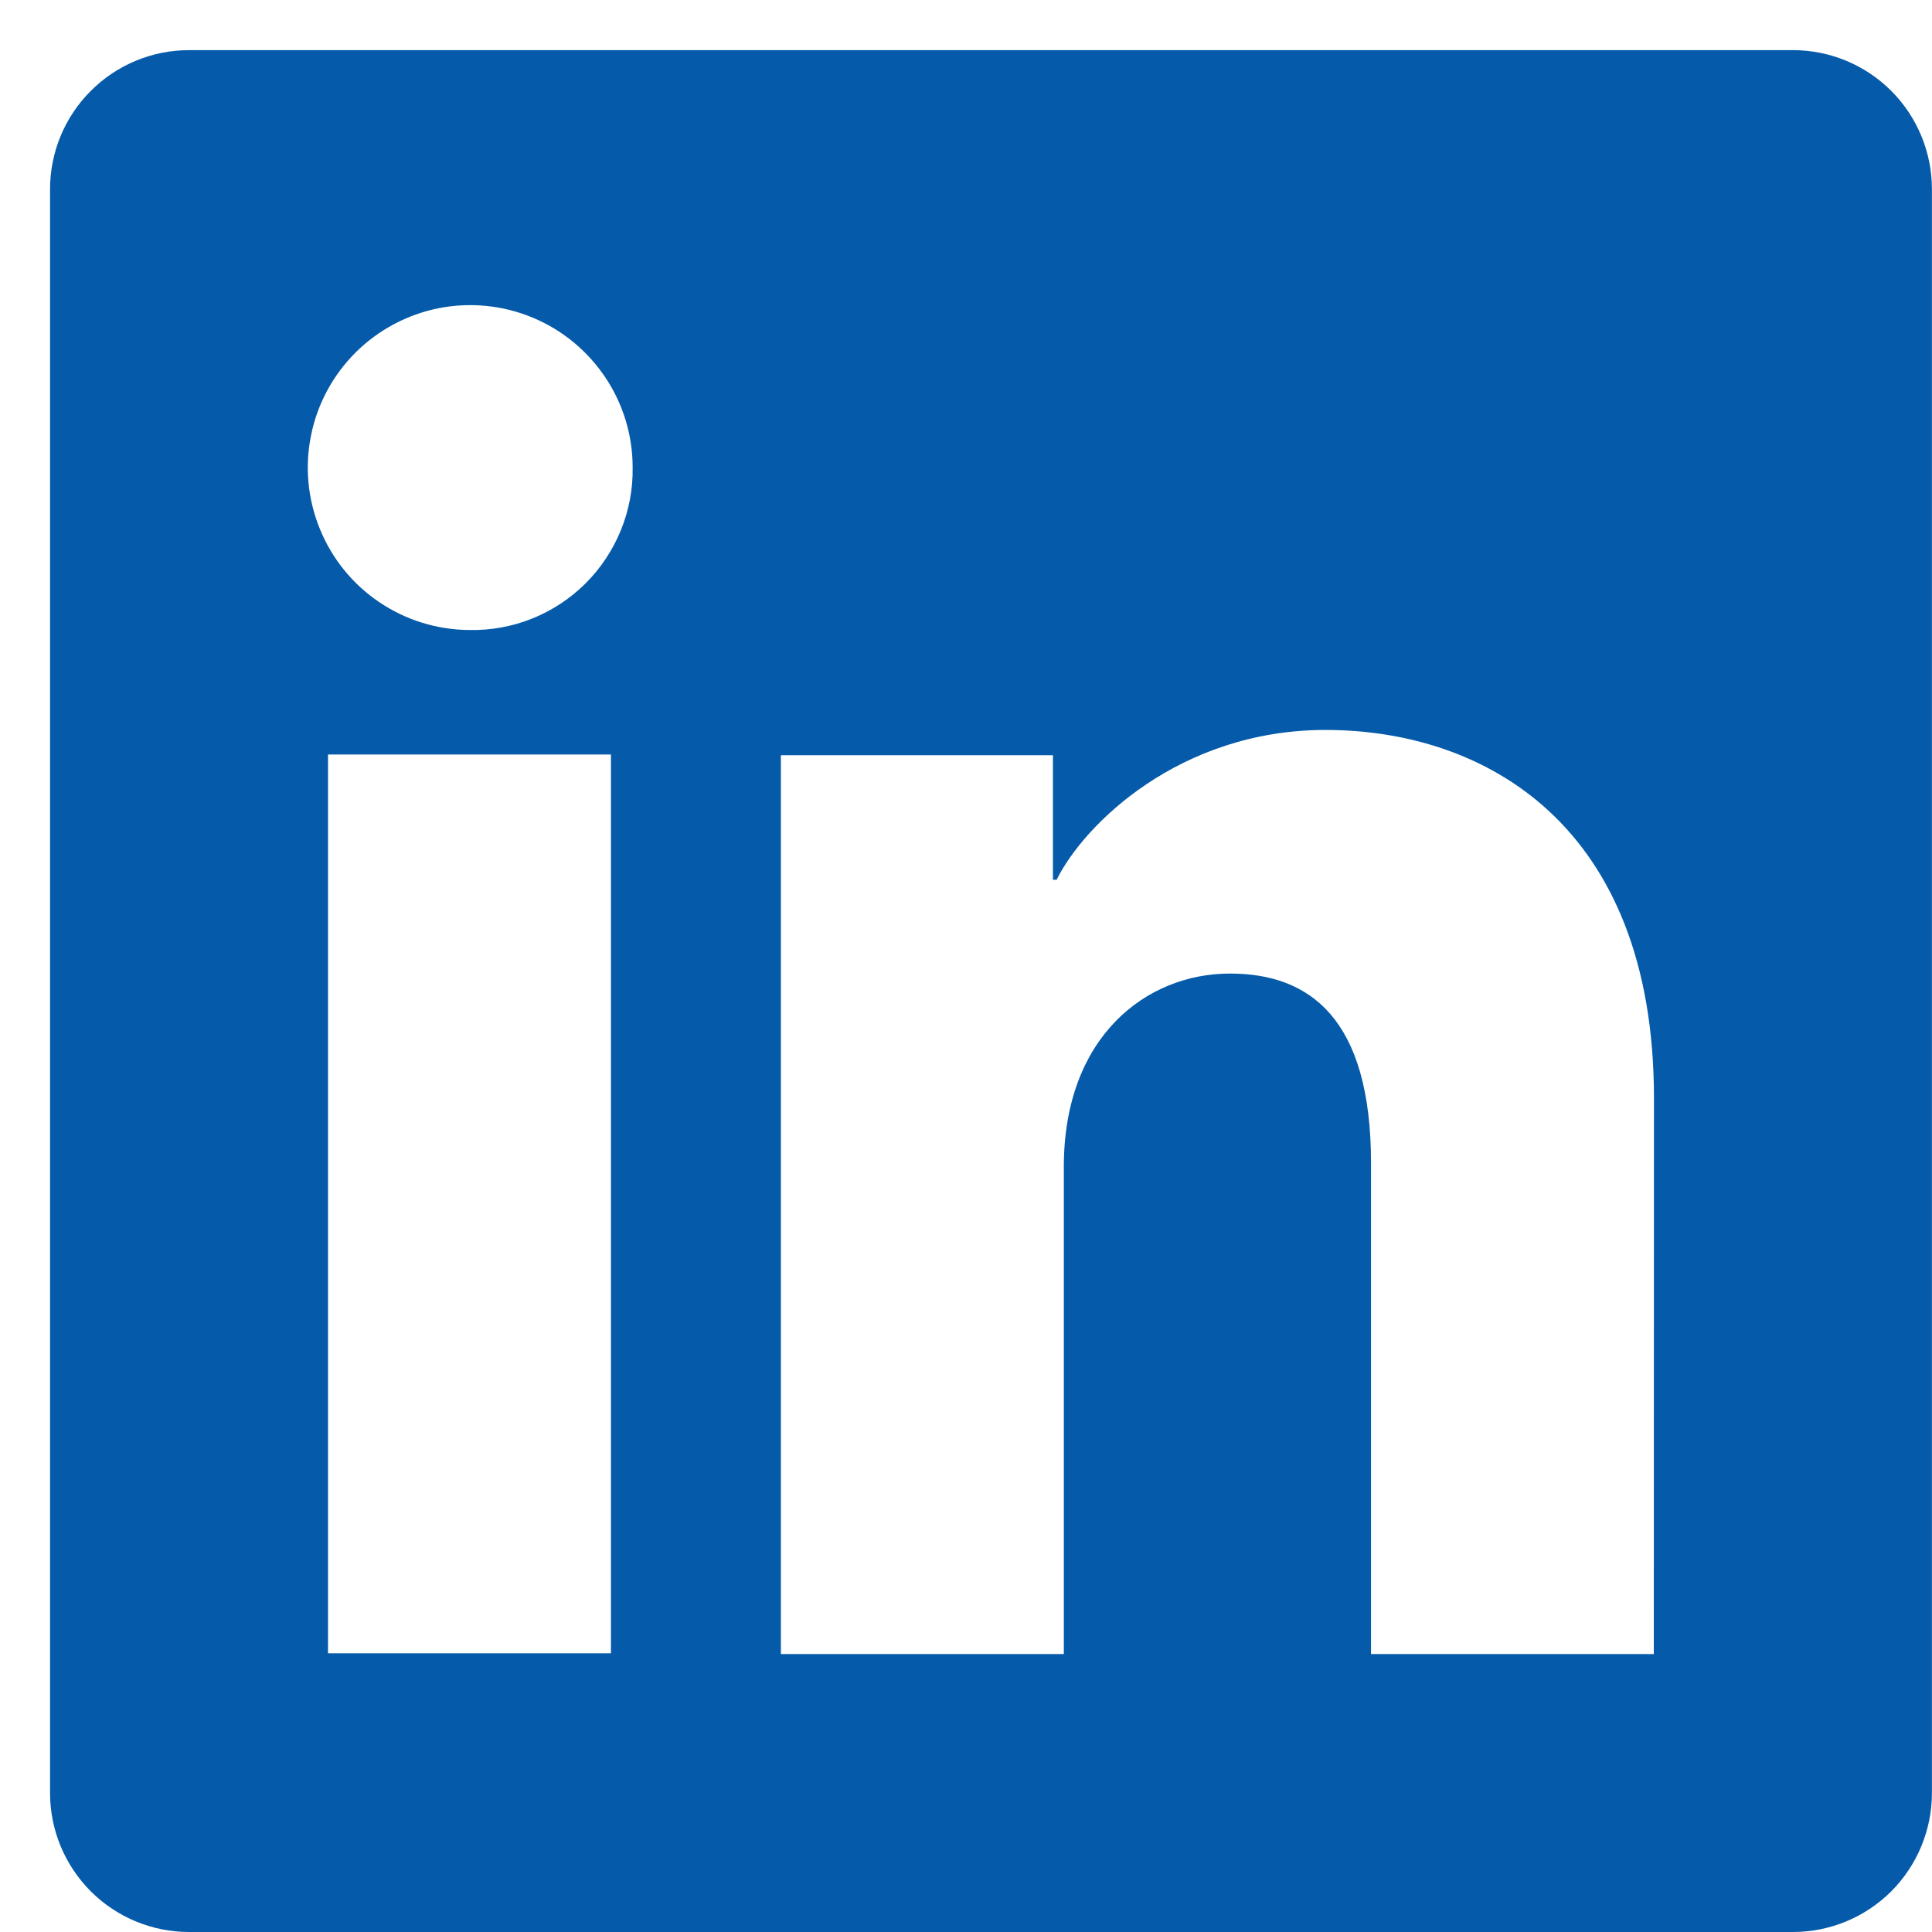 <svg width="22" height="22" viewBox="0 0 22 22" fill="none" xmlns="http://www.w3.org/2000/svg">
<g clip-path="url(#clip0_18197_12194)">
<path d="M20.417 0.571H2.152C1.733 0.571 1.33 0.738 1.034 1.035C0.737 1.331 0.57 1.734 0.57 2.153V20.418C0.57 20.837 0.737 21.24 1.034 21.537C1.33 21.833 1.733 22 2.152 22H20.417C20.837 22 21.239 21.833 21.536 21.537C21.832 21.24 21.999 20.837 21.999 20.418V2.153C21.999 1.734 21.832 1.331 21.536 1.035C21.239 0.738 20.837 0.571 20.417 0.571ZM6.957 18.826H3.735V8.592H6.957V18.826ZM5.344 7.174C4.979 7.172 4.622 7.062 4.319 6.857C4.016 6.653 3.781 6.363 3.643 6.025C3.504 5.686 3.469 5.315 3.542 4.957C3.614 4.598 3.792 4.27 4.051 4.012C4.31 3.755 4.64 3.58 4.998 3.509C5.357 3.439 5.728 3.476 6.066 3.617C6.403 3.757 6.691 3.995 6.894 4.299C7.097 4.603 7.205 4.96 7.204 5.326C7.208 5.57 7.162 5.813 7.069 6.04C6.977 6.266 6.84 6.472 6.666 6.645C6.493 6.817 6.286 6.953 6.059 7.044C5.832 7.135 5.589 7.179 5.344 7.174ZM18.832 18.835H15.612V13.244C15.612 11.595 14.911 11.086 14.006 11.086C13.051 11.086 12.114 11.806 12.114 13.286V18.835H8.892V8.6H11.99V10.018H12.032C12.343 9.388 13.432 8.312 15.094 8.312C16.892 8.312 18.834 9.379 18.834 12.504L18.832 18.835Z" fill="#055AA9"/>
</g>
<defs>
<clipPath id="clip0_18197_12194">
<rect width="21.429" height="21.429" fill="white" transform="translate(0.57 0.571)"/>
</clipPath>
</defs>
</svg>
